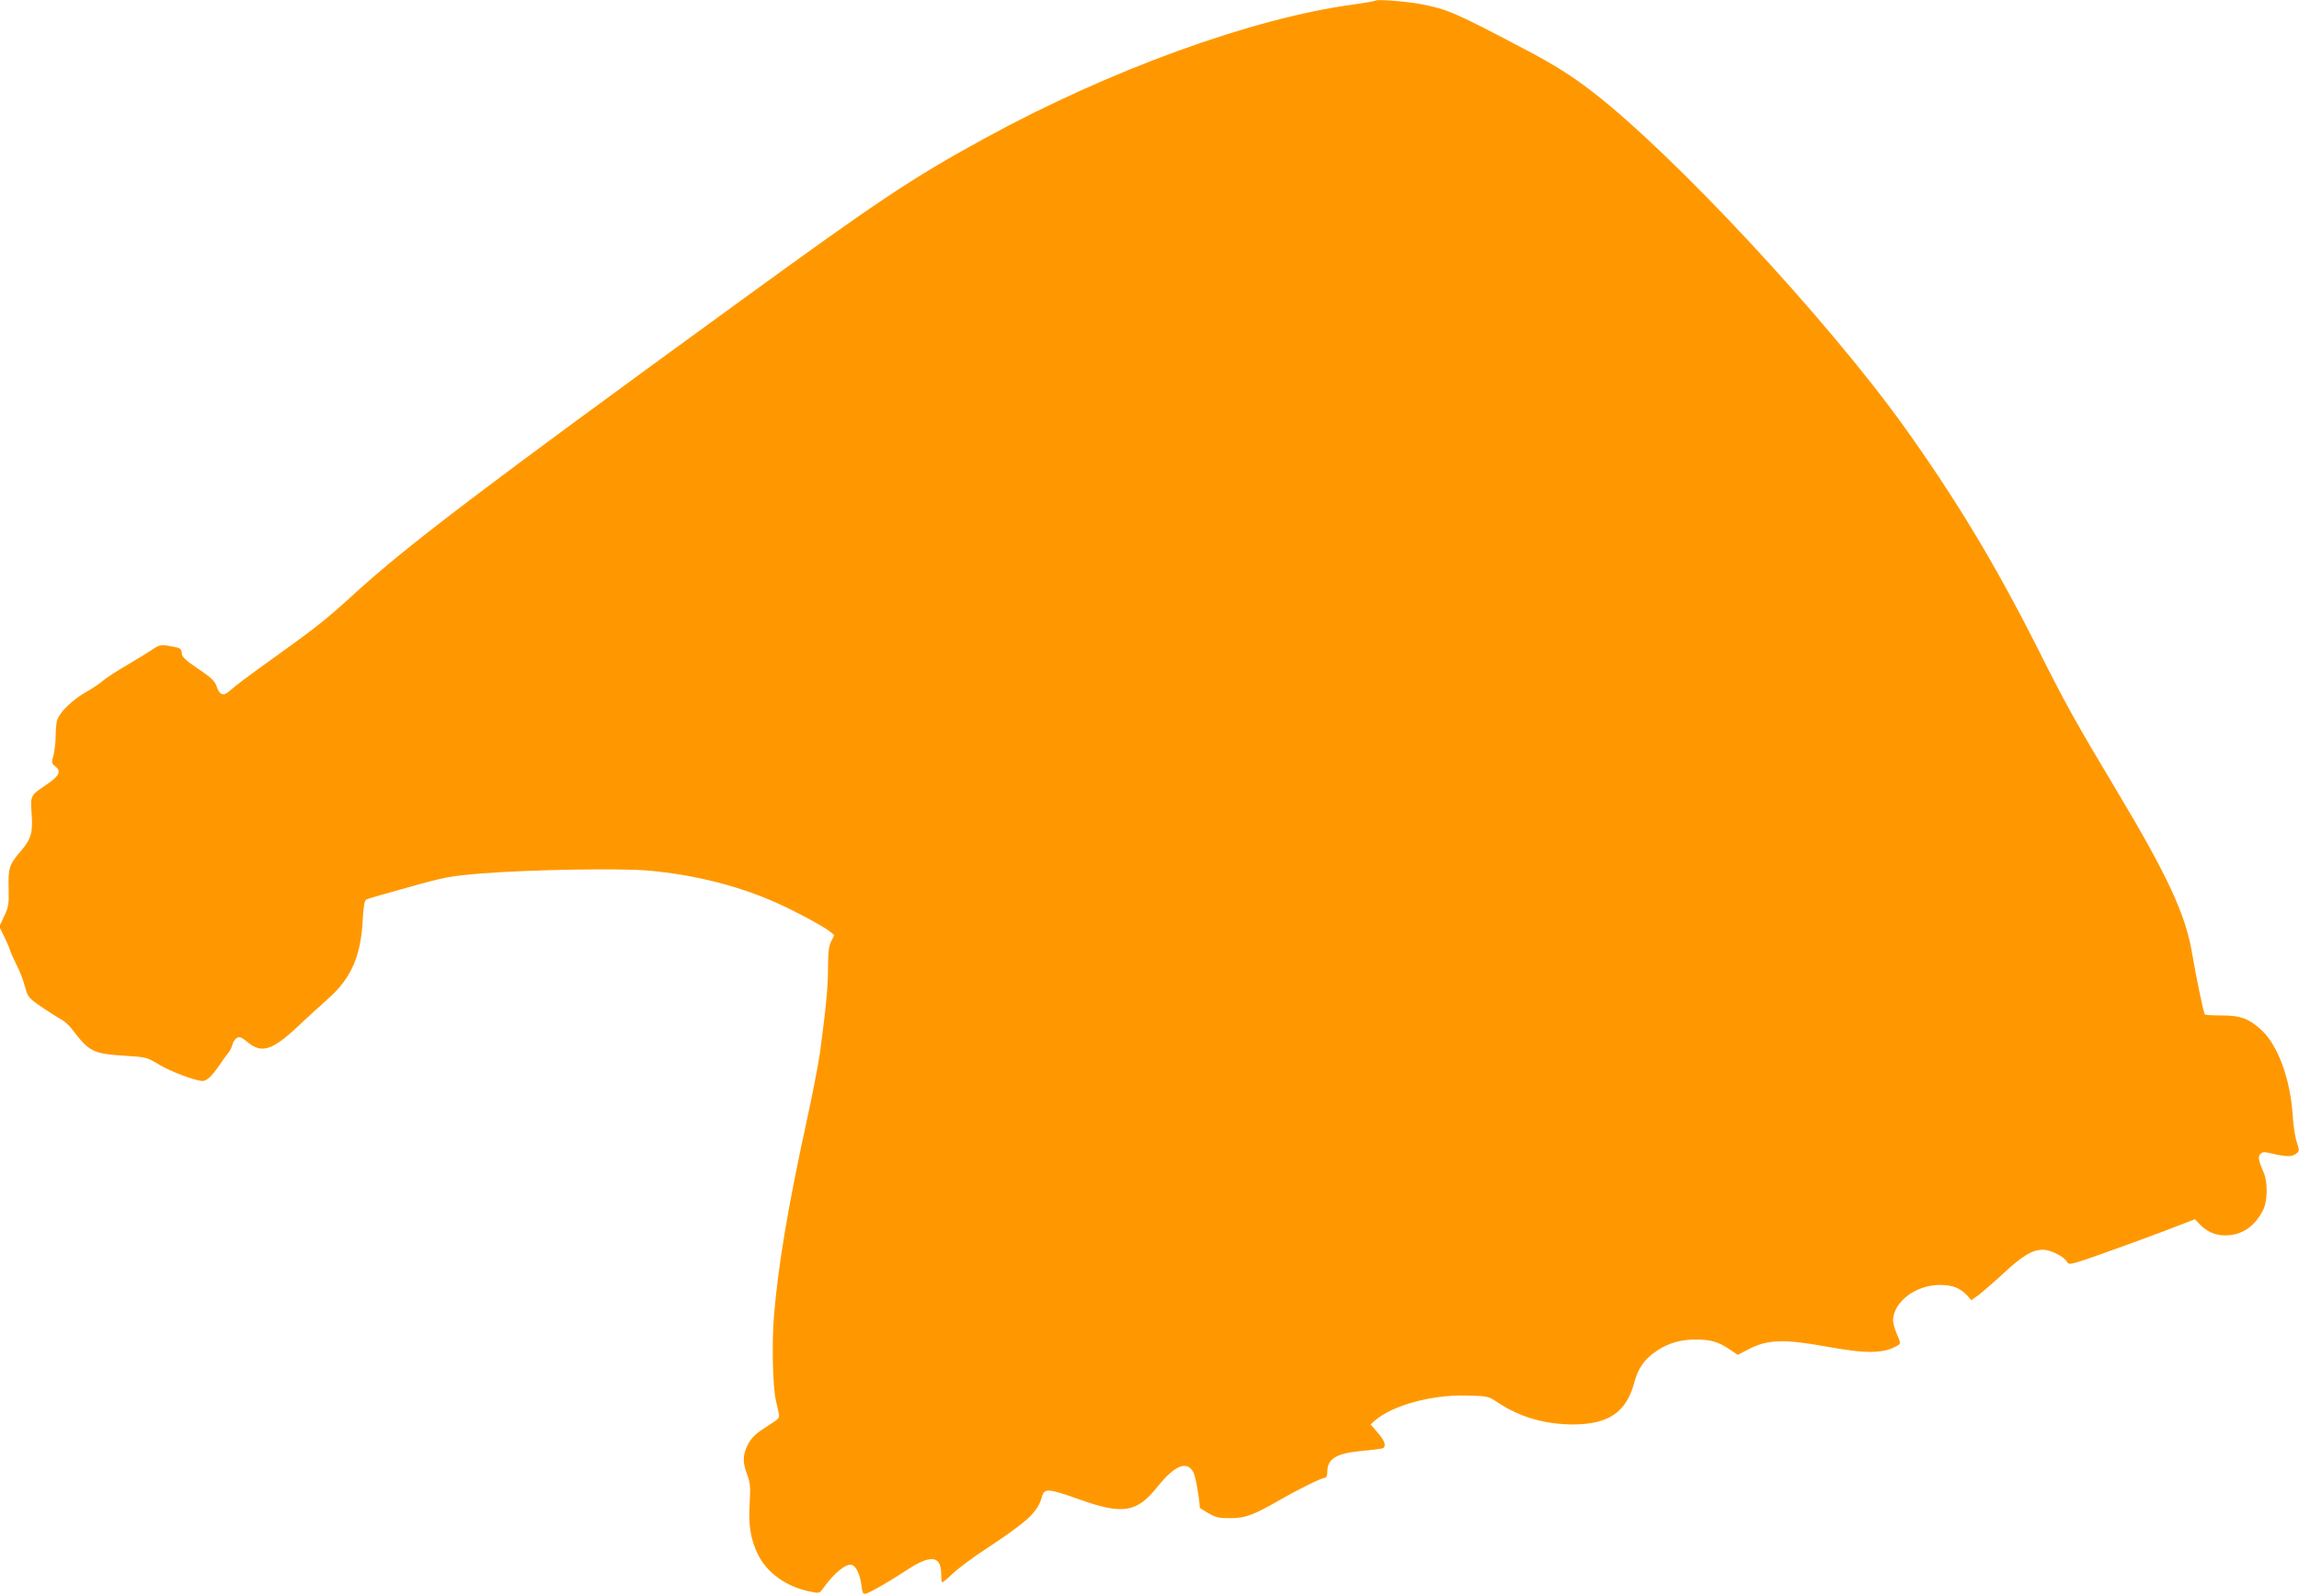 <?xml version="1.0" standalone="no"?>
<!DOCTYPE svg PUBLIC "-//W3C//DTD SVG 20010904//EN"
 "http://www.w3.org/TR/2001/REC-SVG-20010904/DTD/svg10.dtd">
<svg version="1.0" xmlns="http://www.w3.org/2000/svg"
 width="1280pt" height="889pt" viewBox="0 0 1280 889"
 preserveAspectRatio="xMidYMid meet">
<g transform="translate(0,889) scale(0.1,-0.1)"
fill="#ff9800" stroke="none">
<path d="M7660 8887 c-3 -3 -59 -13 -125 -22 -563 -76 -1357 -365 -2050 -744
-414 -227 -589 -344 -1378 -918 -1429 -1039 -1838 -1350 -2131 -1617 -154
-141 -217 -191 -426 -341 -184 -132 -232 -168 -273 -204 -34 -31 -55 -22 -72
29 -9 27 -31 48 -101 95 -71 48 -90 65 -92 87 -3 29 -6 30 -85 43 -30 5 -45 1
-80 -23 -23 -16 -86 -54 -140 -86 -53 -31 -112 -69 -130 -84 -17 -16 -64 -47
-103 -69 -73 -43 -138 -106 -154 -149 -6 -14 -10 -54 -10 -90 0 -35 -6 -84
-12 -110 -12 -43 -11 -46 11 -63 34 -26 20 -54 -52 -102 -88 -59 -88 -59 -81
-160 8 -104 -3 -142 -57 -205 -67 -78 -74 -97 -71 -209 2 -91 0 -105 -25 -158
l-27 -58 26 -52 c14 -28 29 -63 33 -77 4 -14 21 -52 38 -85 17 -33 38 -87 46
-120 16 -58 19 -62 91 -112 41 -28 90 -59 108 -69 19 -9 46 -33 60 -52 100
-131 117 -140 303 -152 112 -7 117 -8 183 -48 66 -40 205 -92 244 -92 23 0 52
27 93 87 18 27 40 57 49 68 10 11 20 32 24 47 3 15 15 32 25 38 16 8 27 3 61
-25 77 -64 138 -44 283 93 51 48 125 116 165 151 126 112 180 234 191 430 5
87 10 116 21 122 8 4 114 35 235 68 207 58 231 62 410 77 271 21 772 30 931
15 241 -22 478 -80 680 -167 110 -47 278 -136 322 -170 l27 -22 -18 -36 c-13
-28 -17 -63 -17 -147 0 -105 -11 -223 -45 -474 -9 -60 -40 -225 -71 -365 -108
-498 -161 -813 -185 -1100 -12 -147 -7 -388 10 -465 5 -22 12 -54 16 -72 7
-30 4 -33 -51 -68 -80 -50 -103 -73 -125 -120 -24 -52 -24 -92 1 -157 17 -46
19 -67 14 -158 -8 -126 5 -202 46 -287 50 -102 157 -179 287 -206 55 -12 55
-11 76 18 65 89 130 141 162 129 23 -9 43 -53 51 -113 6 -46 9 -51 28 -45 25
7 134 70 234 136 125 81 182 73 182 -26 0 -24 2 -45 5 -48 3 -2 29 19 58 47
30 29 114 92 188 140 233 154 286 203 310 289 14 49 33 48 210 -15 242 -86
319 -73 434 72 97 120 165 147 200 78 12 -22 33 -142 35 -196 0 -1 21 -15 48
-30 40 -24 58 -28 122 -28 86 1 127 16 280 104 110 63 229 121 247 121 8 0 13
13 13 33 0 74 51 104 196 117 57 5 109 12 114 15 20 12 9 43 -30 87 l-39 45
22 20 c97 86 318 147 516 141 116 -3 117 -3 174 -41 119 -79 258 -119 412
-120 201 0 299 67 344 233 22 82 56 130 125 177 62 42 133 63 215 63 84 0 127
-12 188 -53 l48 -32 69 35 c99 50 193 53 423 11 225 -41 320 -40 397 5 19 12
19 13 -2 62 -12 28 -22 62 -22 77 0 103 125 199 260 199 71 0 112 -16 153 -59
l23 -26 40 29 c21 16 84 70 139 121 108 100 161 131 220 131 41 0 118 -38 134
-68 9 -15 16 -15 98 12 80 26 437 156 562 206 l52 20 22 -24 c41 -44 89 -66
145 -66 93 0 165 48 212 141 25 48 27 154 4 207 -30 69 -34 91 -18 106 12 12
22 12 71 0 74 -17 103 -17 127 1 19 14 19 17 4 63 -9 26 -19 88 -22 138 -13
216 -84 408 -182 494 -68 59 -110 74 -211 75 -50 0 -94 2 -97 5 -7 7 -50 214
-71 340 -36 217 -137 434 -422 910 -232 388 -278 471 -441 795 -238 471 -455
830 -745 1235 -431 599 -1273 1504 -1727 1856 -113 88 -220 156 -385 242 -381
201 -425 220 -573 249 -82 15 -244 28 -252 20z"/>
</g>
</svg>
